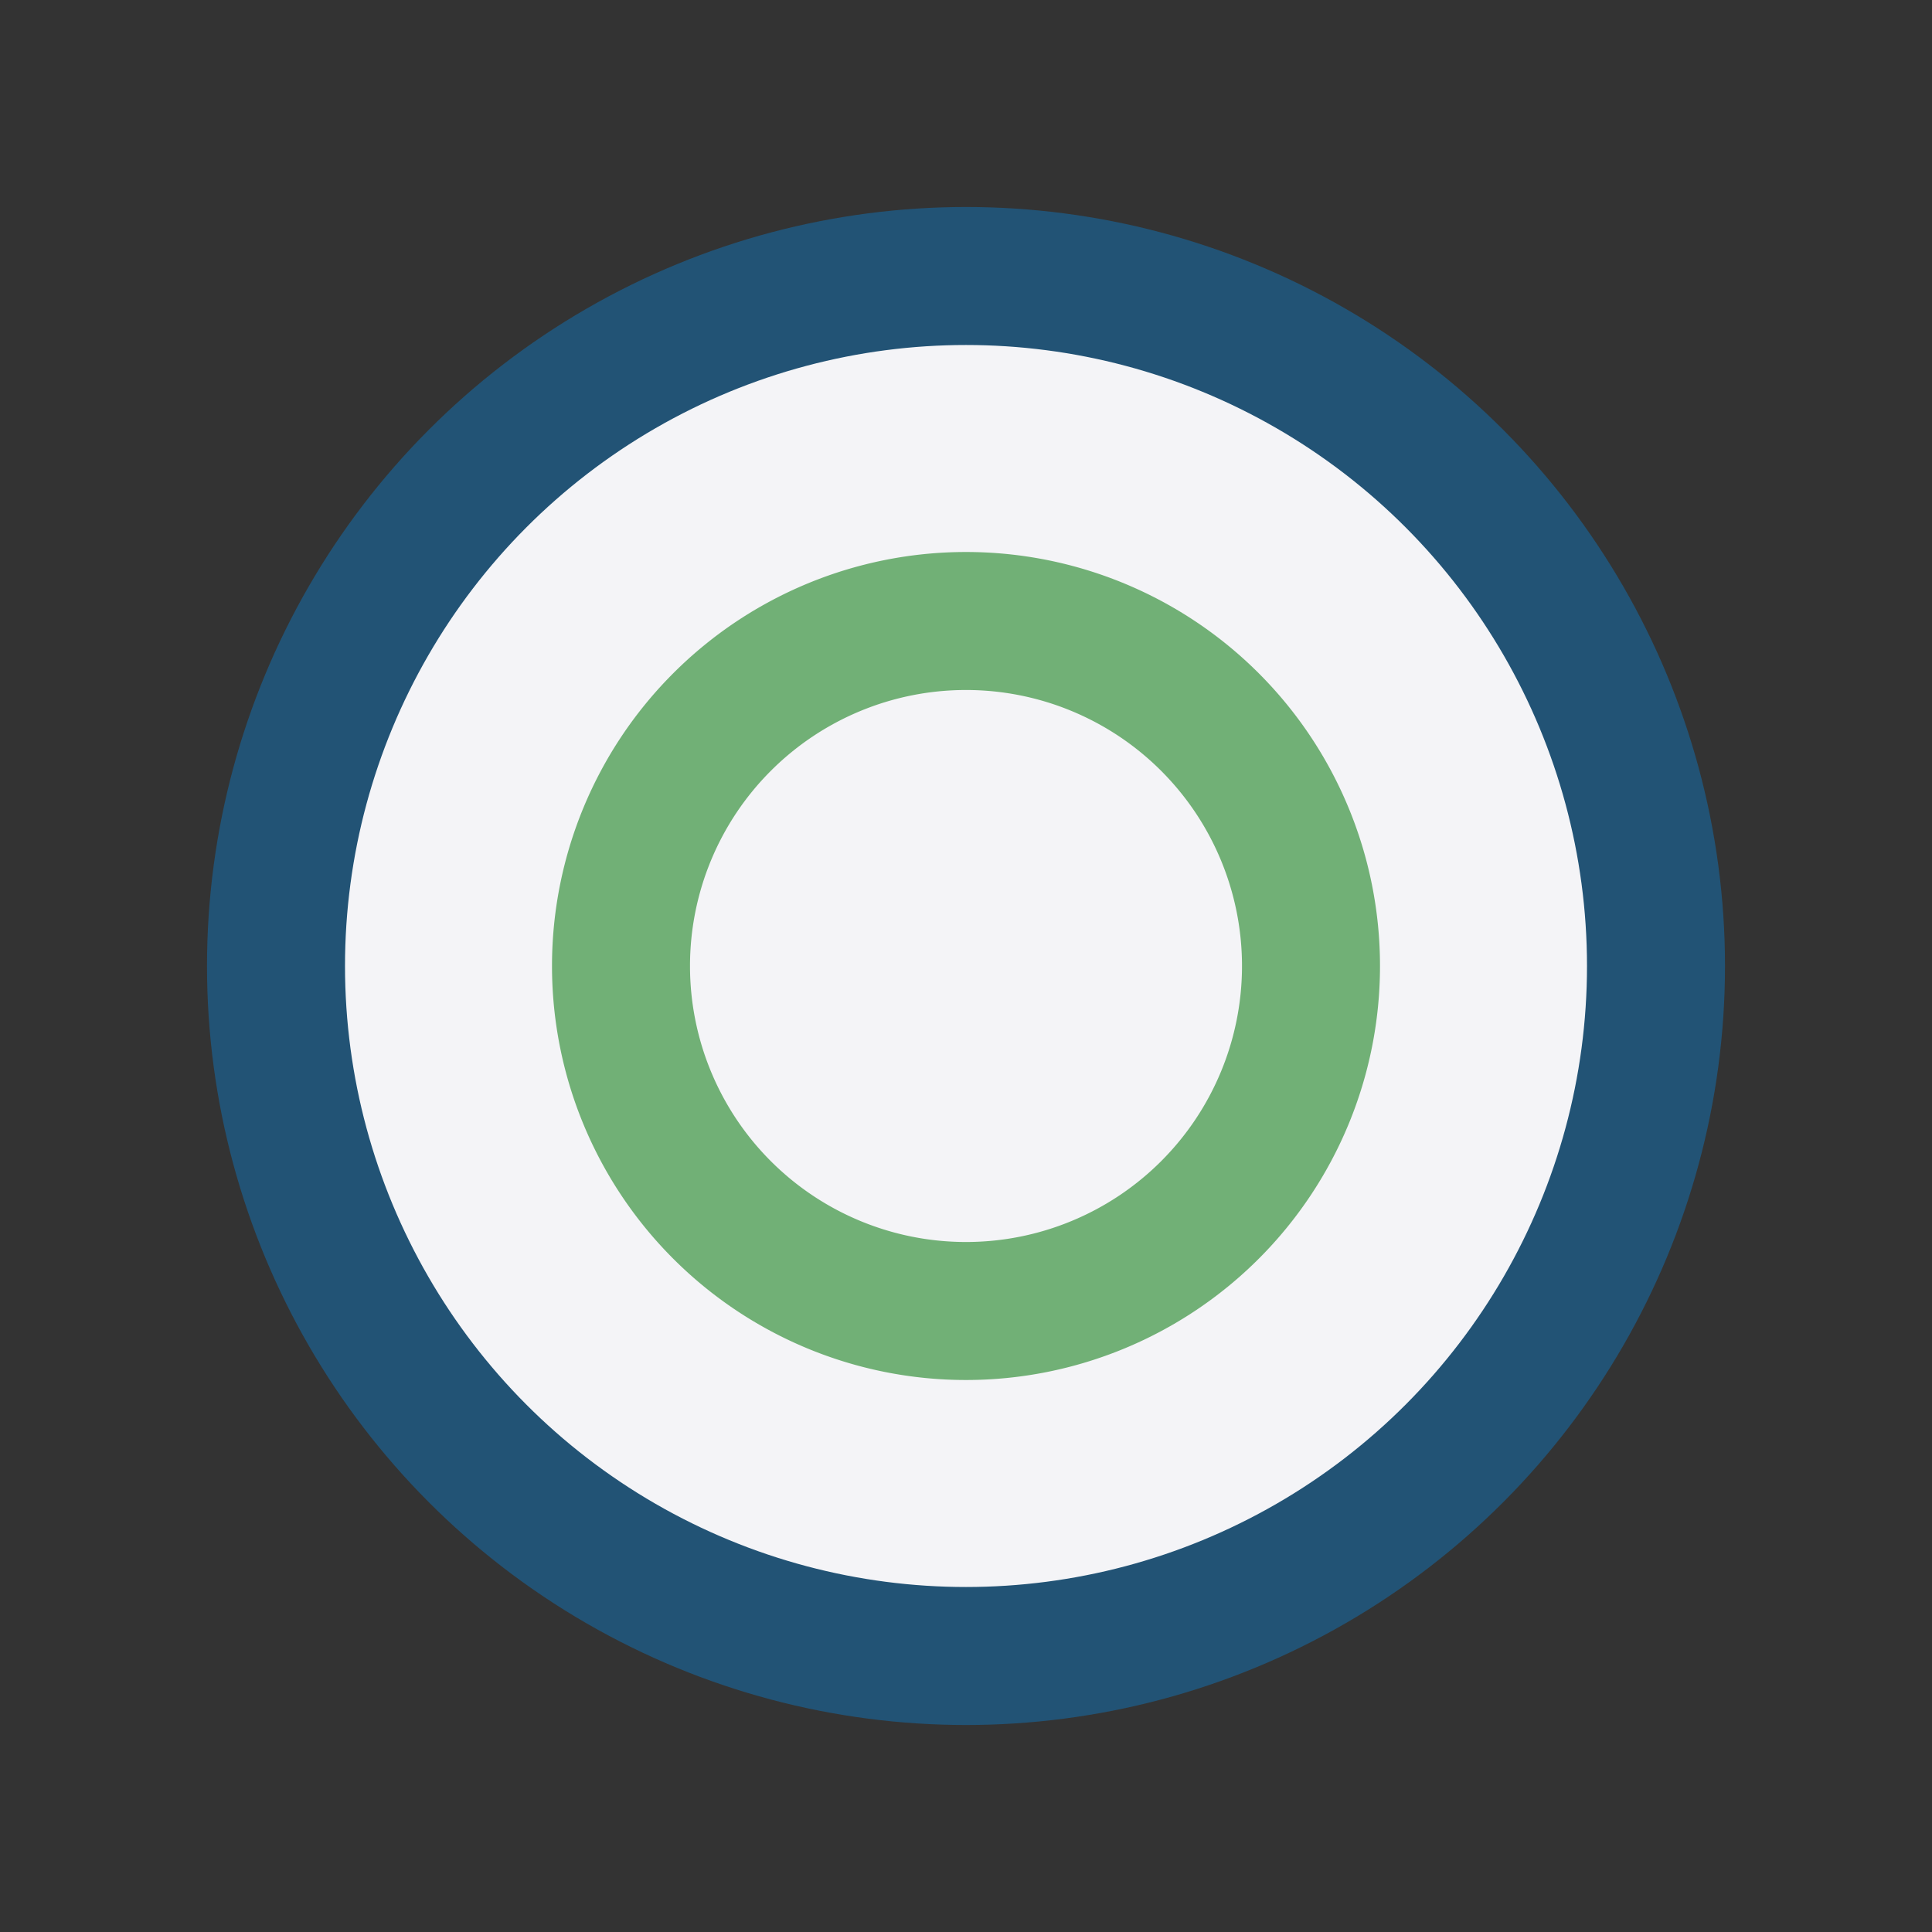 <?xml version="1.0" encoding="UTF-8"?>
<svg xmlns="http://www.w3.org/2000/svg" width="28" height="28" viewBox="0 0 28 28"><rect x="0" y="0" width="28" height="28" fill="#333333" stroke="none"/><ellipse cx="14" cy="14" rx="10" ry="10" fill="#F4F4F7" stroke="#225375" stroke-width="2"/><path d="M14 19a5 5 0 1 1 0-10 5 5 0 0 1 0 10z" fill="none" stroke="#71B076" stroke-width="2"/></svg>